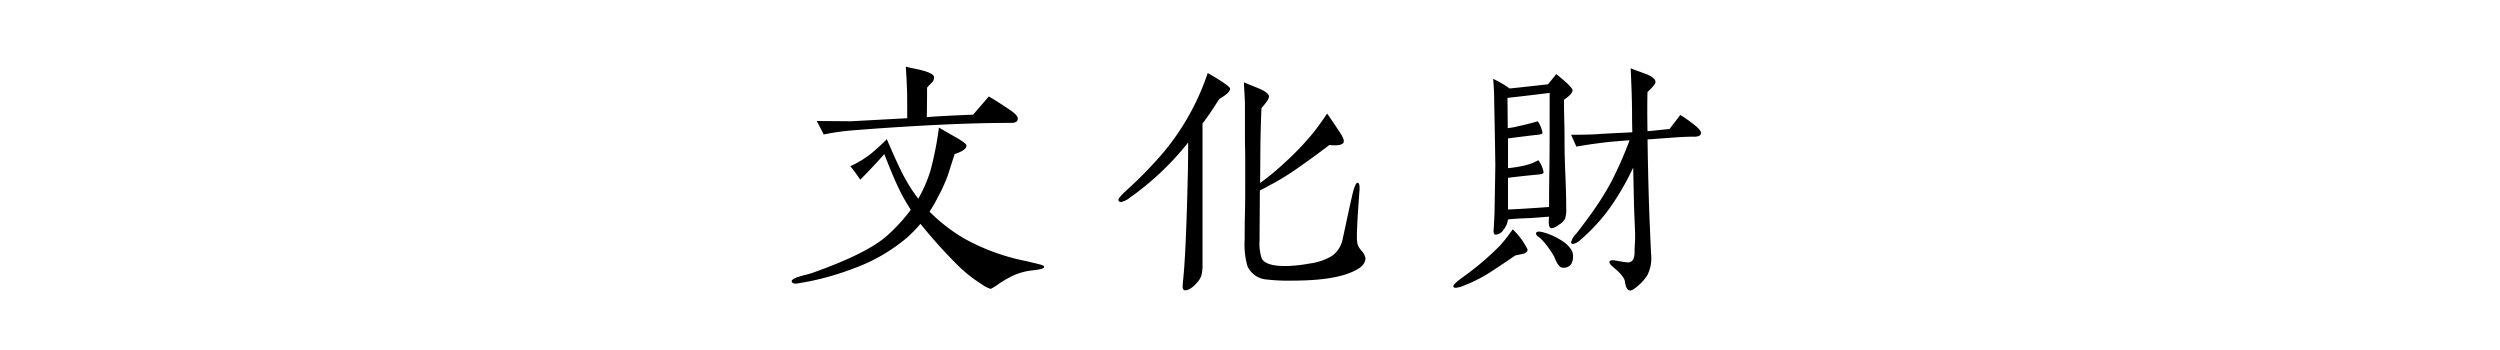 <svg xmlns="http://www.w3.org/2000/svg" width="300" height="42" viewBox="0 0 300 42">
  <g id="menu09" transform="translate(-2219 3347)">
    <rect id="長方形_2638" data-name="長方形 2638" width="300" height="42" transform="translate(2219 -3347)" fill="none"/>
    <path id="パス_22281" data-name="パス 22281" d="M-9.437,5.061c-.033-.165-.4-.265-.827-.364-.232-.066-.695-.165-1.224-.3A25.569,25.569,0,0,1-19,1.686a20.709,20.709,0,0,1-4.2-3.242,20.876,20.876,0,0,0,1.092-1.919A17.777,17.777,0,0,0-20.984-5.99l.794-2.481c.926-.3,1.39-.629,1.423-.993.033-.165-.4-.529-1.29-1.026s-1.555-.893-2.018-1.158A38.729,38.729,0,0,1-23.1-6.453a16.539,16.539,0,0,1-1.456,3.342,20.13,20.13,0,0,1-2.118-3.474c-.3-.6-.86-1.82-1.654-3.673A25.881,25.881,0,0,1-30.248-8.5,12.177,12.177,0,0,1-32.7-7.016c.165.2.331.43.562.728l.629.893q1.985-2.035,2.878-3.077c.562,1.423,1.125,2.878,1.853,4.367A22.169,22.169,0,0,0-25.45-1.788a20.706,20.706,0,0,1-2.812,3.077c-1.654,1.489-4.7,2.978-9.1,4.533-.43.132-.893.232-1.323.364-.728.2-1.092.43-1.059.629.033.165.2.265.529.265.066,0,.562-.1,1.522-.265a33.234,33.234,0,0,0,5.36-1.555A20.925,20.925,0,0,0-25.98,1.62,16.468,16.468,0,0,0-24.292-.1a61.769,61.769,0,0,0,4.268,4.764,16.6,16.6,0,0,0,3.077,2.481,3.556,3.556,0,0,0,1.092.562,6.631,6.631,0,0,0,.993-.629,13.311,13.311,0,0,1,1.224-.728,7.325,7.325,0,0,1,2.481-.827C-10.3,5.425-9.437,5.325-9.437,5.061Zm-3.176-17.8c0-.232-.265-.562-.794-.926-1.158-.794-2.051-1.357-2.68-1.72L-17.973-13.2q-3.871.149-5.558.3c.033-1.555.033-2.746.033-3.54.165-.2.364-.4.562-.6a.813.813,0,0,0,.265-.695C-22.7-18-23.2-18.3-24.16-18.53c-.629-.165-1.257-.265-1.886-.43.033.629.1,1.489.132,2.581.033.6.033,1.787.033,3.606l-6.75.364-4.1-.033c.364.728.662,1.257.827,1.621a27.341,27.341,0,0,1,3.54-.5c2.879-.232,5.459-.4,7.742-.529,4.037-.232,7.775-.364,11.216-.364C-12.877-12.21-12.613-12.376-12.613-12.74Zm25.476-3.573q0-.347-2.68-1.886A29.546,29.546,0,0,1,4.923-8.736,48.6,48.6,0,0,1,.489-4.17C-.205-3.542-.536-3.145-.536-2.979s.1.232.331.265A2.729,2.729,0,0,0,.886-3.277,33.768,33.768,0,0,0,7.834-9.861c0,1.886-.033,3.937-.1,6.121q-.2,7.494-.5,10.323c-.033.43-.066.695-.066.794q0,.5.3.5.645,0,1.489-.993a2.128,2.128,0,0,0,.5-.926,5.286,5.286,0,0,0,.1-1.059V-12.144c.43-.562.761-1.026,1.026-1.423.331-.5.662-1.026.993-1.522C12.433-15.585,12.864-15.982,12.864-16.313ZM29.109,4.035a1.64,1.64,0,0,0-.463-.893,2.175,2.175,0,0,1-.5-.86,4.565,4.565,0,0,1-.066-.827c0-.926.1-2.713.3-5.393q.1-1.042-.2-1.092c-.2-.033-.43.5-.662,1.522C26.958-1.06,26.594.759,26.33,1.917a3.217,3.217,0,0,1-1.224,1.82,6.8,6.8,0,0,1-2.713.926,16.43,16.43,0,0,1-2.945.3q-2.283,0-2.779-.893A5.6,5.6,0,0,1,16.4,1.884L16.437-4.1c.463-.232.827-.43,1.059-.562a30.2,30.2,0,0,0,3.838-2.382c1.489-1.026,2.614-1.886,3.441-2.515.959.1,1.522,0,1.687-.265.132-.2,0-.6-.4-1.224-.695-1.026-1.191-1.787-1.555-2.283-.5.761-1.026,1.489-1.621,2.25a33.424,33.424,0,0,1-3.573,3.739A30.552,30.552,0,0,1,16.47-5L16.5-9.332c.033-2.382.1-3.937.132-4.665.6-.662.893-1.125.893-1.357.033-.3-.4-.662-1.29-1.026l-1.72-.695c.066,1.191.132,2.084.132,2.713v3.871c0,.695.033,1.687.033,3.044V-4.4c0,.695,0,1.72-.033,3.077-.033,1.39-.033,2.448-.033,3.143a9.38,9.38,0,0,0,.331,3.143A2.73,2.73,0,0,0,17.3,6.583a22.054,22.054,0,0,0,3.011.132c3.342,0,5.79-.364,7.378-1.125C28.646,5.16,29.109,4.63,29.109,4.035Zm22.1-16.675c0,2.548,0,4.632-.033,6.286-.033,1.919-.033,3.342-.033,4.235-2.349.165-3.97.265-4.93.3v-3.8q1.489-.2,3.673-.4c.4-.033.6-.132.6-.265a3.517,3.517,0,0,0-.629-1.456,6.056,6.056,0,0,1-1.754.662,16.29,16.29,0,0,1-1.886.3v-3.573c2.283-.3,3.474-.43,3.507-.43.43-.033.629-.132.629-.232a3.385,3.385,0,0,0-.562-1.39c-.96.265-1.72.463-2.25.562a10.586,10.586,0,0,1-1.357.265l-.033-3.639q3.127-.347,5.062-.6ZM48.564,2.976A8.309,8.309,0,0,0,46.777.561a19.569,19.569,0,0,1-1.522,1.952,35.055,35.055,0,0,1-4.434,3.772c-.893.629-1.257,1.026-1.158,1.158.033.1.132.132.3.132a3.257,3.257,0,0,0,.959-.265,17.71,17.71,0,0,0,3.242-1.654C45.52,4.763,46.512,4.1,47.075,3.7c.629-.132.926-.2.96-.2C48.4,3.406,48.564,3.208,48.564,2.976Zm5.459.794c0-.695-.562-1.423-1.687-2.051A7.214,7.214,0,0,0,50.681.991c-.695-.232-1.059-.2-1.092.033-.033.1.033.265.265.43a2.668,2.668,0,0,1,.463.4,10.369,10.369,0,0,1,1.456,2.018,5.729,5.729,0,0,0,.265.6,1.775,1.775,0,0,0,.463.6.594.594,0,0,0,.364.1C53.626,5.16,54.023,4.7,54.023,3.77Zm-.066-19.918c-.033-.265-.662-.893-1.952-1.919-.364.463-.695.86-.993,1.224-2.051.232-3.573.4-4.6.5A12.739,12.739,0,0,0,44.428-17.5c.1,1.026.132,2.018.132,2.912.1,4.764.132,7.246.132,7.444q0,.447-.1,5.856-.05,1.141-.1,1.886c-.033.364.033.562.165.6a1.186,1.186,0,0,0,1.026-.6A2.423,2.423,0,0,0,46.214-.63c.96-.1,1.886-.132,2.746-.165.993-.066,1.72-.132,2.184-.165-.1.893,0,1.357.265,1.39A1.7,1.7,0,0,0,52.335,0a1.87,1.87,0,0,0,.728-.728A3.51,3.51,0,0,0,53.2-1.987c0-1.026-.033-2.349-.1-4C53.03-7.611,53-8.935,53-9.927c0-.562,0-1.39-.033-2.548-.033-1.224-.033-2.084-.033-2.515C53.659-15.486,53.99-15.883,53.957-16.148Zm15.418,5.128c0-.2-.265-.562-.893-1.026a17.37,17.37,0,0,0-1.588-1.125L65.6-11.483c-1.29.132-2.184.232-2.647.265-.033-1.853-.033-3.408,0-4.7.695-.629.993-1.059.96-1.224q-.05-.546-1.29-.993c-.728-.265-1.29-.463-1.687-.629.1,2.283.165,4.1.165,5.459,0,.364,0,1.125.033,2.217-1.985.1-3.276.165-3.838.2-.794.066-1.952.1-3.507.1l.629,1.423c1.29-.232,2.316-.364,3.077-.463s1.886-.2,3.309-.3a46.676,46.676,0,0,1-2.184,4.963,34.936,34.936,0,0,1-2.316,3.706C55.445-.266,54.817.561,54.42,1.057a2.285,2.285,0,0,0-.629,1.026c0,.165.066.232.232.232a1.8,1.8,0,0,0,.926-.529,21.6,21.6,0,0,0,4.1-4.7A31.5,31.5,0,0,0,61.236-6.85l.1,4.566c.033.926.066,1.787.1,2.548.033.562.033.926.033,1.158,0,.2,0,.5-.033.926s-.033.728-.033.926c0,.827-.265,1.257-.794,1.257a13.156,13.156,0,0,1-1.323-.2q-.794-.149-.893.1c-.066.165.132.4.562.761.827.695,1.257,1.257,1.29,1.654.1.695.3,1.059.662,1.059a1.256,1.256,0,0,0,.529-.265,5.986,5.986,0,0,0,1.489-1.555,4.557,4.557,0,0,0,.463-2.548c-.1-1.886-.132-3.11-.165-3.639-.1-2.349-.2-5.724-.265-10.124l3.176-.232c.959-.066,1.687-.1,2.25-.1C69.044-10.523,69.375-10.688,69.375-11.019Z" transform="translate(2353.746 -3320.04)"/>
  </g>
</svg>
